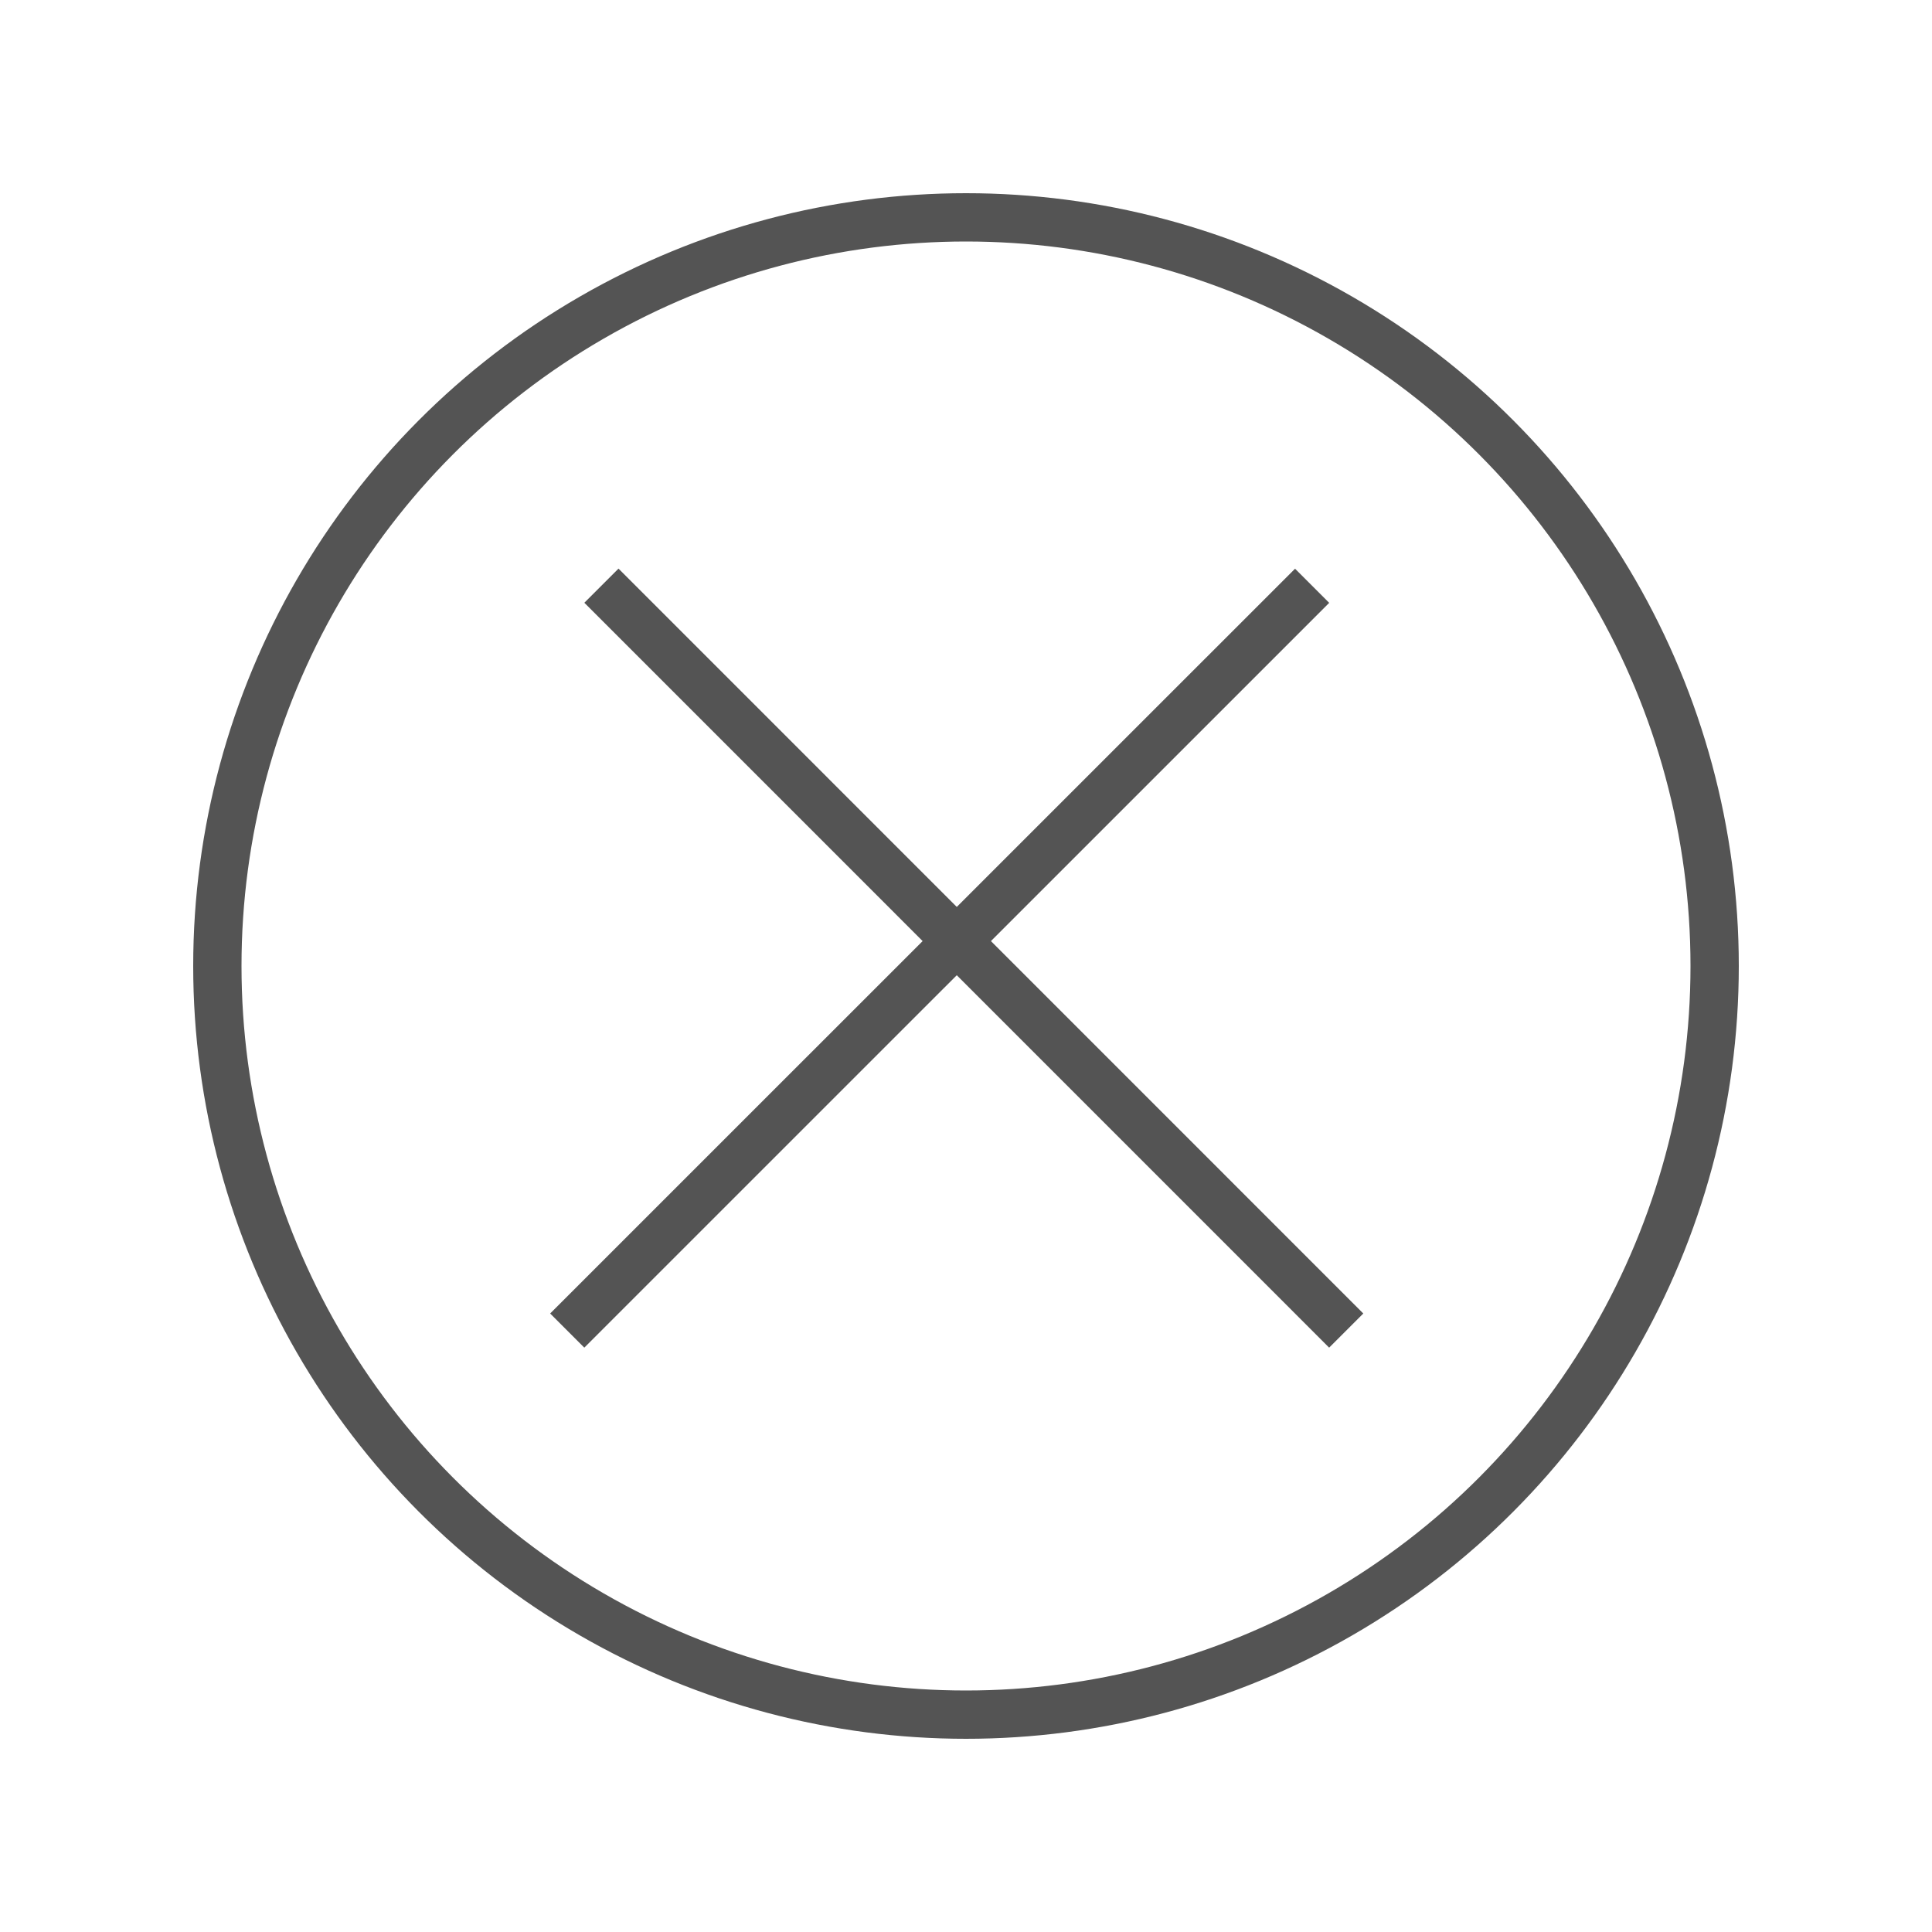 <svg xmlns="http://www.w3.org/2000/svg" fill="none" viewBox="0 0 20 20" height="20" width="20">
<rect fill="white" height="20" width="20"></rect>
<circle stroke-width="0.5" stroke="#545454" r="7.75" cy="10" cx="10"></circle>
<line stroke-width="0.5" stroke="#545454" y2="13.774" x2="13.936" y1="6.063" x1="6.226"></line>
<line stroke-width="0.5" stroke="#545454" y2="6.064" x2="13.583" y1="13.774" x1="5.872"></line>
</svg>
